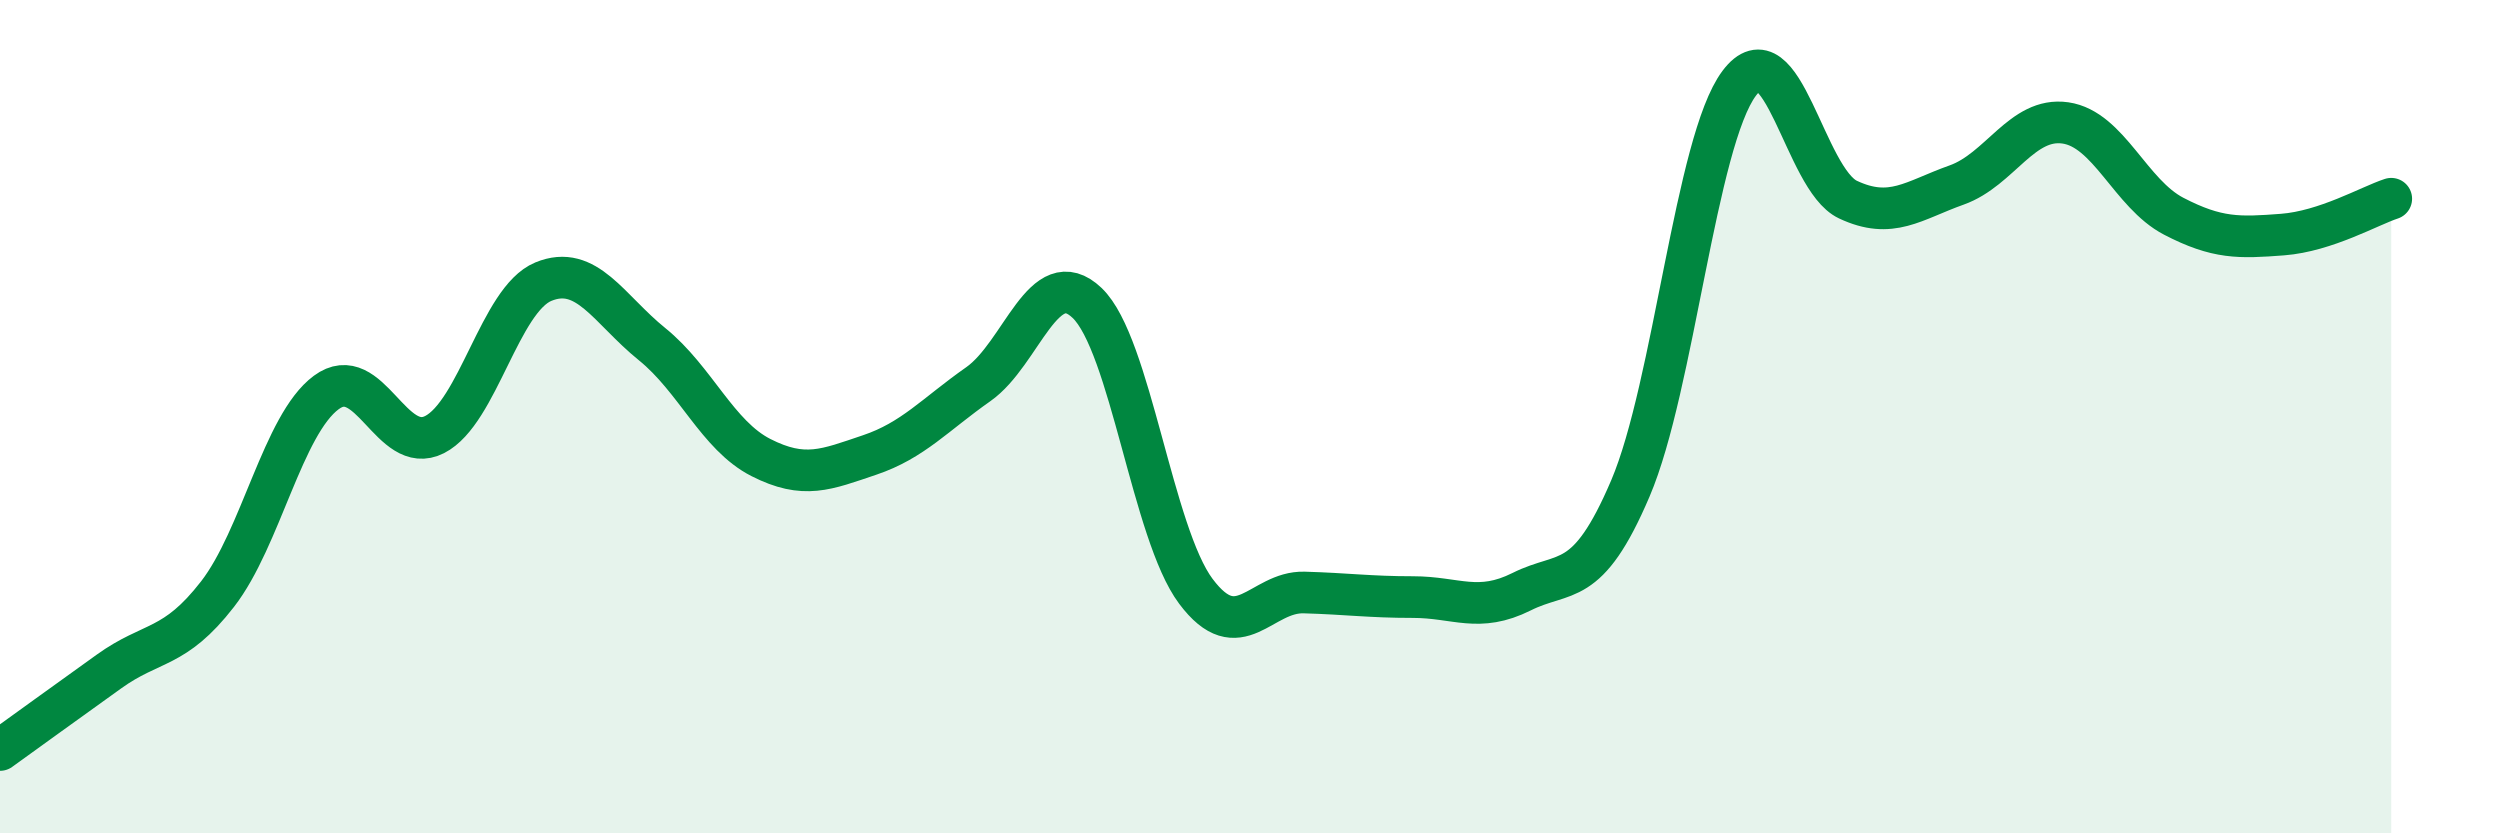 
    <svg width="60" height="20" viewBox="0 0 60 20" xmlns="http://www.w3.org/2000/svg">
      <path
        d="M 0,18 C 0.52,17.62 1.57,16.87 2.61,16.12 C 3.65,15.37 4.18,15.6 5.22,14.26 C 6.26,12.92 6.79,10.19 7.83,9.42 C 8.87,8.65 9.39,10.96 10.43,10.43 C 11.47,9.9 12,7.19 13.04,6.76 C 14.08,6.33 14.61,7.42 15.65,8.26 C 16.69,9.1 17.22,10.45 18.26,10.98 C 19.3,11.51 19.83,11.27 20.87,10.92 C 21.91,10.57 22.44,9.95 23.48,9.22 C 24.52,8.49 25.05,6.28 26.09,7.27 C 27.13,8.26 27.66,12.8 28.7,14.19 C 29.74,15.58 30.26,14.19 31.3,14.22 C 32.34,14.25 32.87,14.33 33.91,14.33 C 34.95,14.33 35.48,14.72 36.52,14.2 C 37.56,13.68 38.09,14.16 39.13,11.72 C 40.17,9.28 40.7,3.39 41.74,2 C 42.78,0.61 43.31,4.3 44.35,4.79 C 45.39,5.28 45.92,4.81 46.96,4.44 C 48,4.07 48.53,2.8 49.57,2.95 C 50.61,3.1 51.13,4.65 52.17,5.19 C 53.21,5.73 53.74,5.71 54.78,5.63 C 55.82,5.55 56.87,4.94 57.39,4.77L57.39 20L0 20Z"
        fill="#008740"
        opacity="0.1"
        stroke-linecap="round"
        stroke-linejoin="round"
      />
      <path
        d="M 0,18 C 0.52,17.62 1.57,16.87 2.61,16.12 C 3.65,15.37 4.18,15.6 5.22,14.26 C 6.26,12.92 6.79,10.19 7.83,9.42 C 8.87,8.65 9.39,10.96 10.43,10.43 C 11.47,9.9 12,7.19 13.04,6.76 C 14.08,6.33 14.61,7.42 15.65,8.26 C 16.69,9.1 17.22,10.45 18.26,10.98 C 19.3,11.51 19.83,11.27 20.87,10.92 C 21.91,10.57 22.44,9.95 23.48,9.22 C 24.52,8.49 25.05,6.28 26.09,7.27 C 27.13,8.26 27.66,12.8 28.7,14.19 C 29.74,15.58 30.26,14.19 31.3,14.22 C 32.34,14.25 32.87,14.33 33.91,14.33 C 34.95,14.33 35.48,14.72 36.52,14.2 C 37.56,13.68 38.09,14.16 39.13,11.72 C 40.17,9.28 40.7,3.39 41.74,2 C 42.78,0.61 43.31,4.3 44.35,4.79 C 45.39,5.28 45.92,4.81 46.96,4.44 C 48,4.07 48.53,2.8 49.57,2.95 C 50.61,3.1 51.13,4.65 52.17,5.19 C 53.21,5.73 53.74,5.71 54.78,5.63 C 55.82,5.55 56.87,4.94 57.39,4.77"
        stroke="#008740"
        stroke-width="1"
        fill="none"
        stroke-linecap="round"
        stroke-linejoin="round"
      />
    </svg>
  